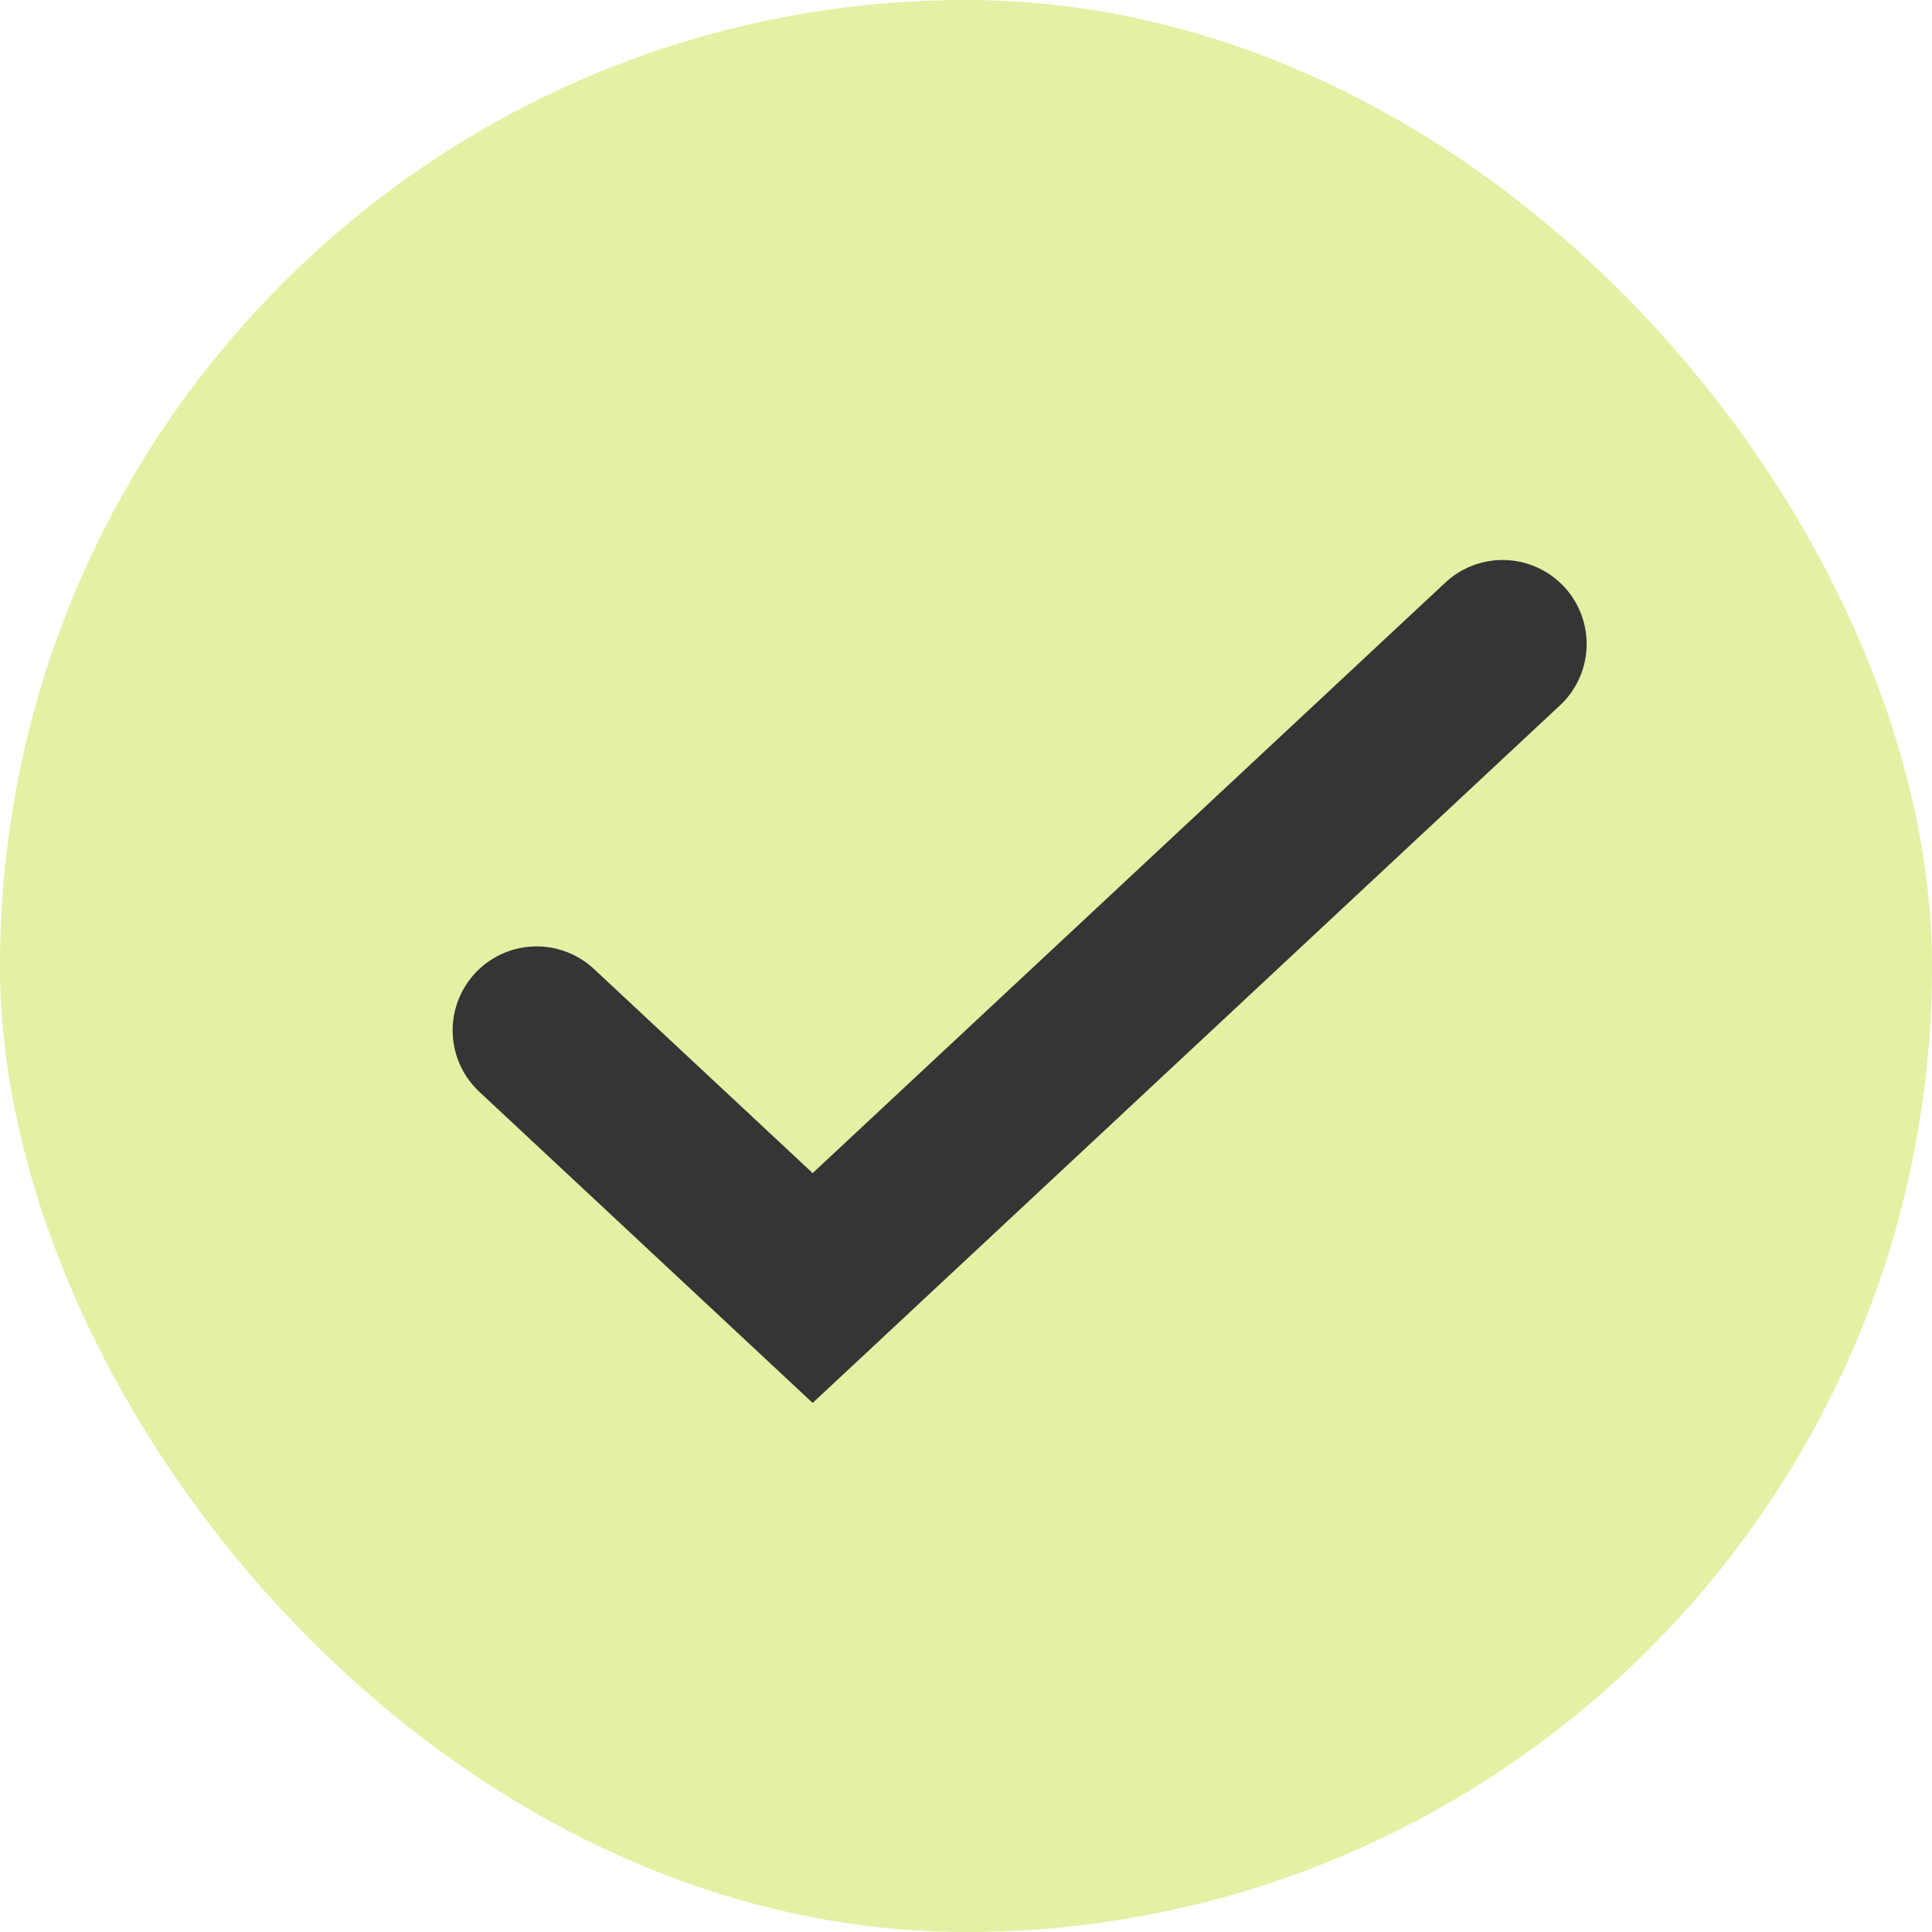 <?xml version="1.0" encoding="UTF-8"?> <svg xmlns="http://www.w3.org/2000/svg" width="46" height="46" viewBox="0 0 46 46" fill="none"><rect width="46" height="46" rx="23" fill="#E2F1A4"></rect><path d="M12.777 24.533L19.349 30.667L35.777 15.333" stroke="#353535" stroke-width="4" stroke-linecap="round"></path></svg> 